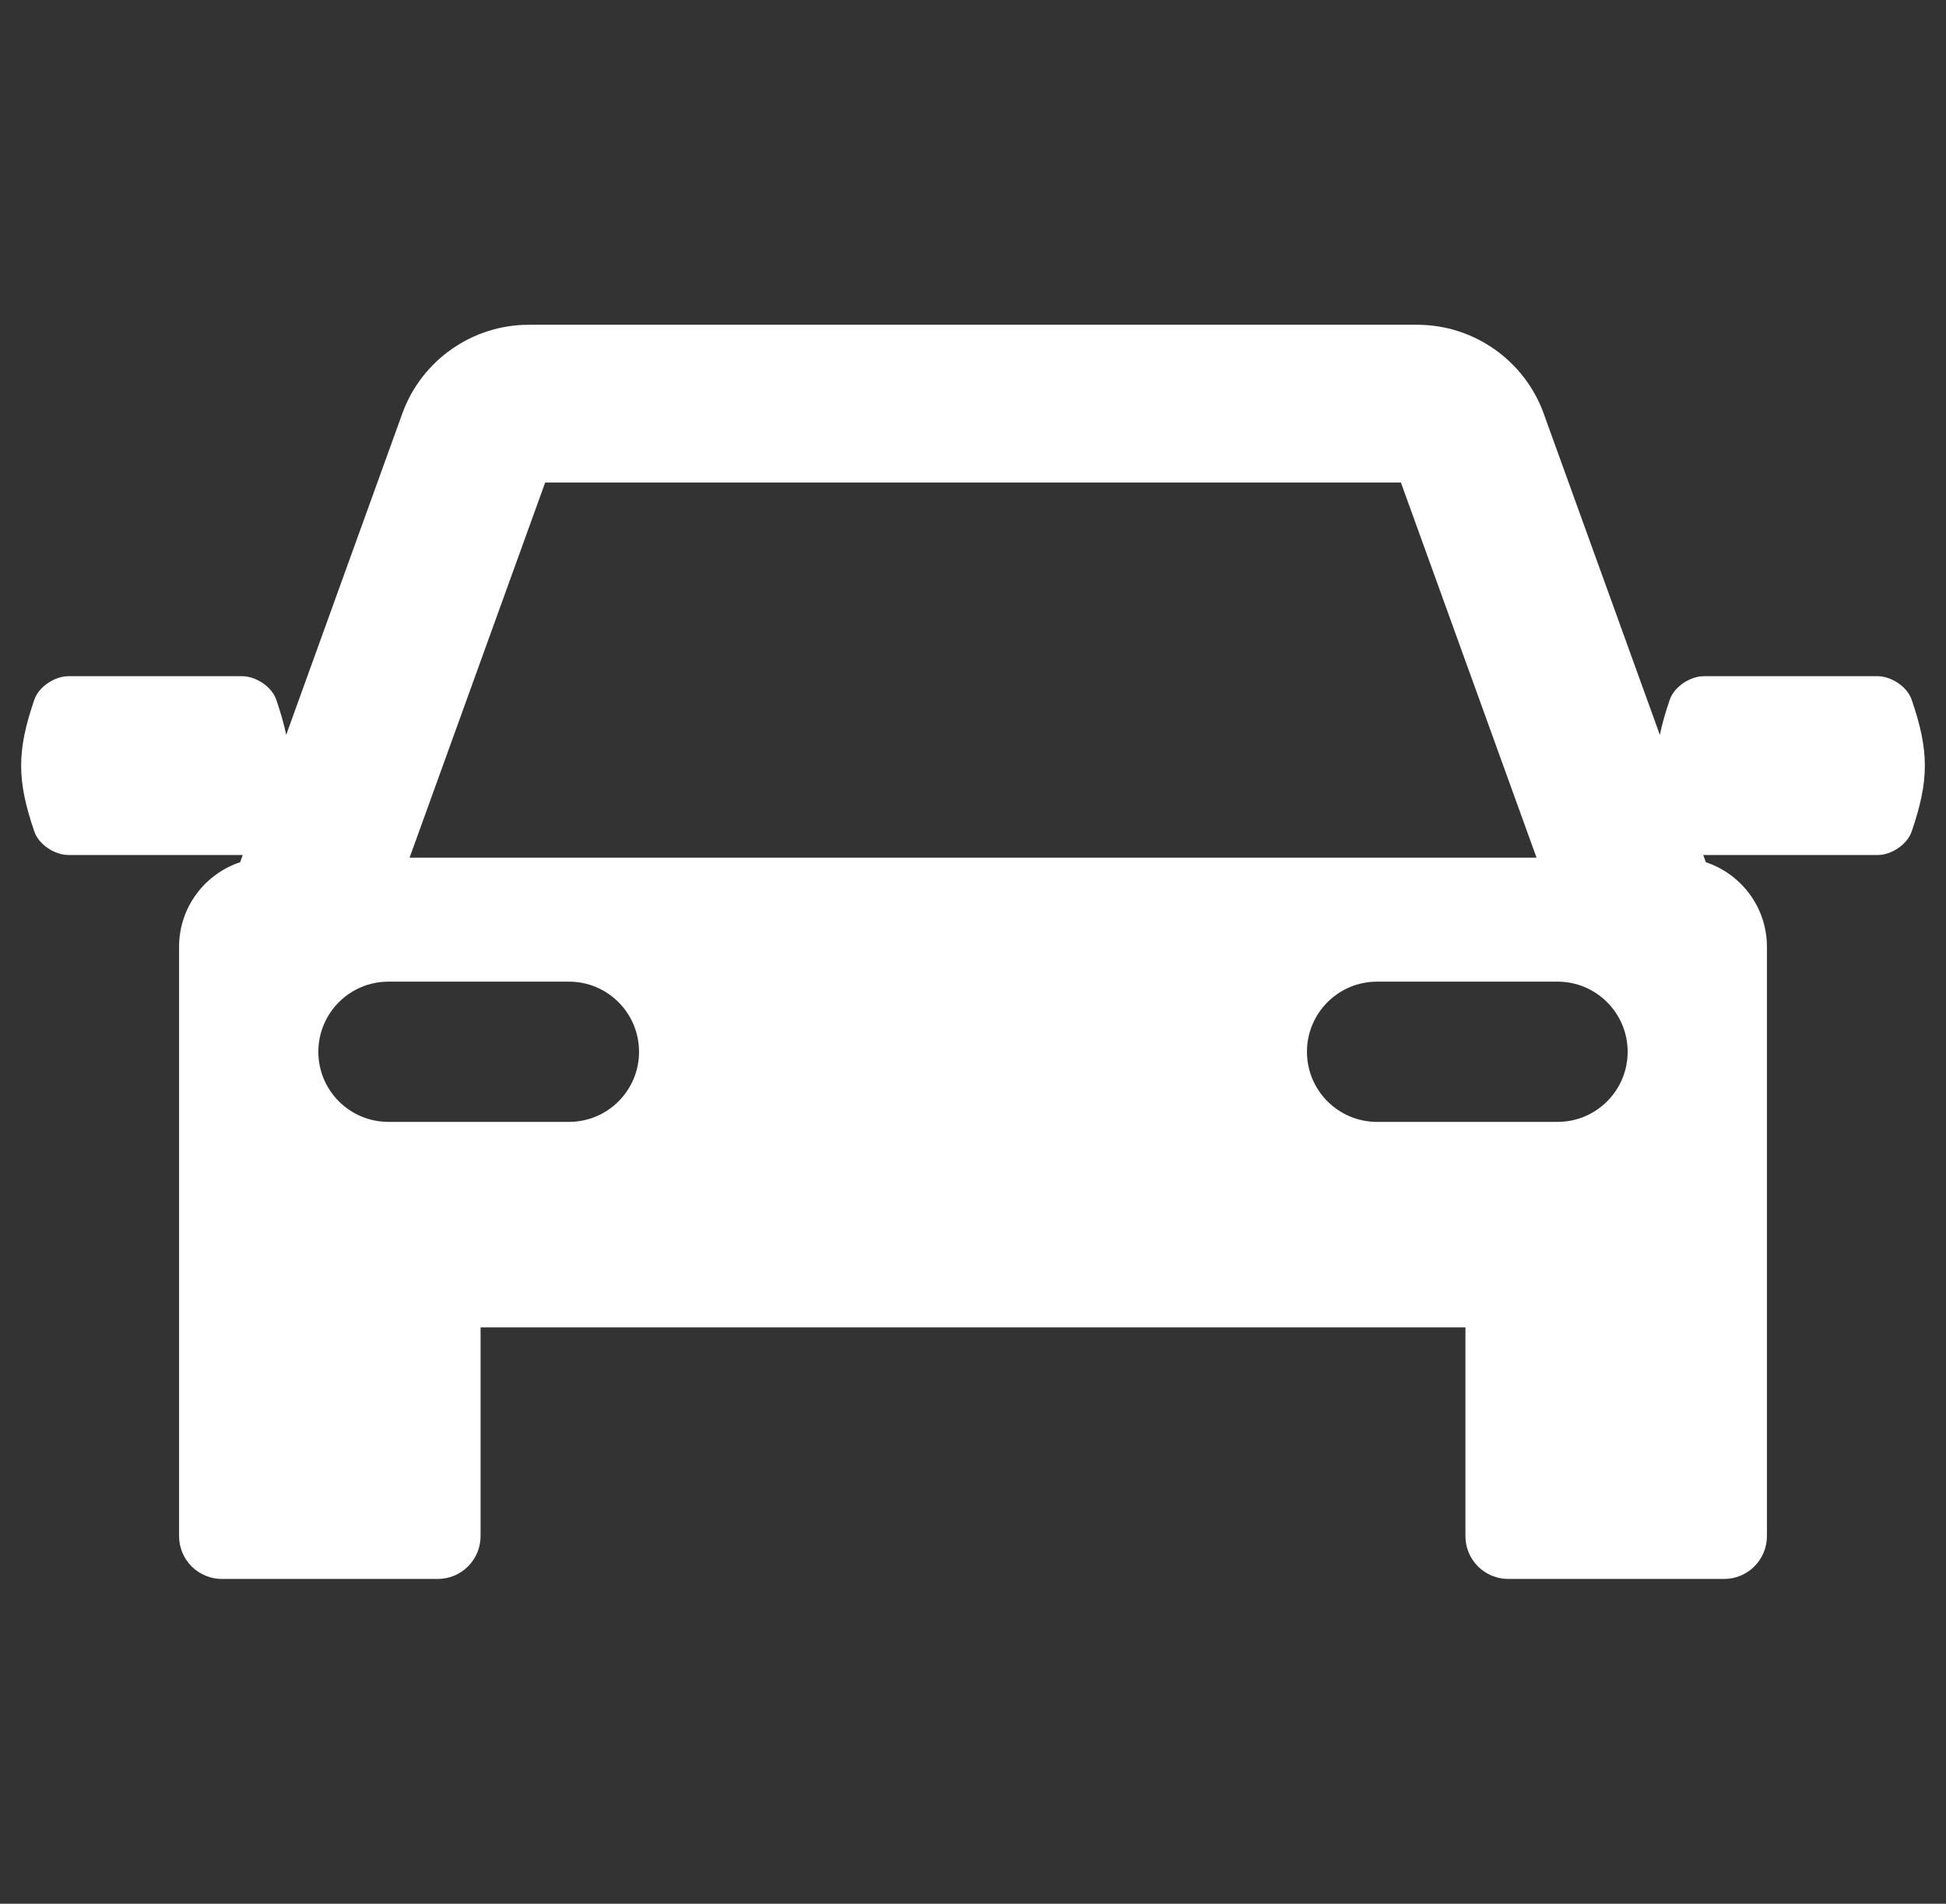 <svg width="46" height="45" viewBox="0 0 46 45" fill="none" xmlns="http://www.w3.org/2000/svg">
<rect x="0" y="0" width="46" height="45" fill="#333333" stroke="none"/>
<g clip-path="url(#clip0_2151_4521)">
<path d="M0.812 16.538C0.919 16.227 1.299 15.984 1.615 15.984H5.727C6.043 15.984 6.423 16.227 6.53 16.538C6.634 16.843 6.713 17.115 6.765 17.37L9.511 9.772C9.964 8.519 11.164 7.677 12.496 7.677H33.504C34.836 7.677 36.035 8.519 36.489 9.772L39.236 17.371C39.288 17.115 39.366 16.843 39.471 16.538C39.578 16.227 39.957 15.984 40.273 15.984H44.385C44.702 15.984 45.081 16.227 45.188 16.538C45.604 17.75 45.604 18.444 45.188 19.657C45.081 19.968 44.702 20.211 44.385 20.211H40.273C40.269 20.211 40.265 20.209 40.261 20.209L40.323 20.381C41.162 20.66 41.767 21.449 41.767 22.381V36.31C41.767 36.443 41.741 36.575 41.69 36.698C41.639 36.821 41.564 36.933 41.47 37.027C41.376 37.121 41.264 37.195 41.142 37.246C41.019 37.297 40.887 37.323 40.754 37.323H35.654C35.385 37.323 35.127 37.217 34.937 37.027C34.747 36.837 34.64 36.579 34.64 36.31V31.377H11.36V36.31C11.36 36.579 11.253 36.837 11.063 37.027C10.873 37.217 10.615 37.323 10.346 37.323H5.246C5.113 37.323 4.981 37.297 4.859 37.246C4.736 37.195 4.624 37.121 4.53 37.027C4.436 36.933 4.361 36.821 4.31 36.698C4.259 36.575 4.233 36.443 4.233 36.31V22.381C4.233 21.449 4.838 20.66 5.676 20.381L5.738 20.209C5.735 20.209 5.731 20.21 5.727 20.21H1.615C1.298 20.21 0.919 19.968 0.812 19.657C0.396 18.444 0.396 17.75 0.812 16.538ZM33.115 11.406H12.887L9.682 20.273H36.321L33.115 11.406ZM32.551 26.519H36.818C37.733 26.519 38.475 25.777 38.475 24.862C38.475 23.947 37.733 23.204 36.818 23.204H32.551C31.636 23.204 30.894 23.946 30.894 24.862C30.894 25.777 31.636 26.519 32.551 26.519ZM9.182 26.519H13.449C14.364 26.519 15.106 25.777 15.106 24.862C15.106 23.947 14.364 23.204 13.449 23.204H9.182C8.267 23.204 7.525 23.946 7.525 24.862C7.525 25.777 8.267 26.519 9.182 26.519Z" fill="white"/>
</g>
<defs>
<clipPath id="clip0_2151_4521">
<rect width="45" height="45" fill="white" transform="matrix(-1 0 0 1 45.5 0)"/>
</clipPath>
</defs>
</svg>
